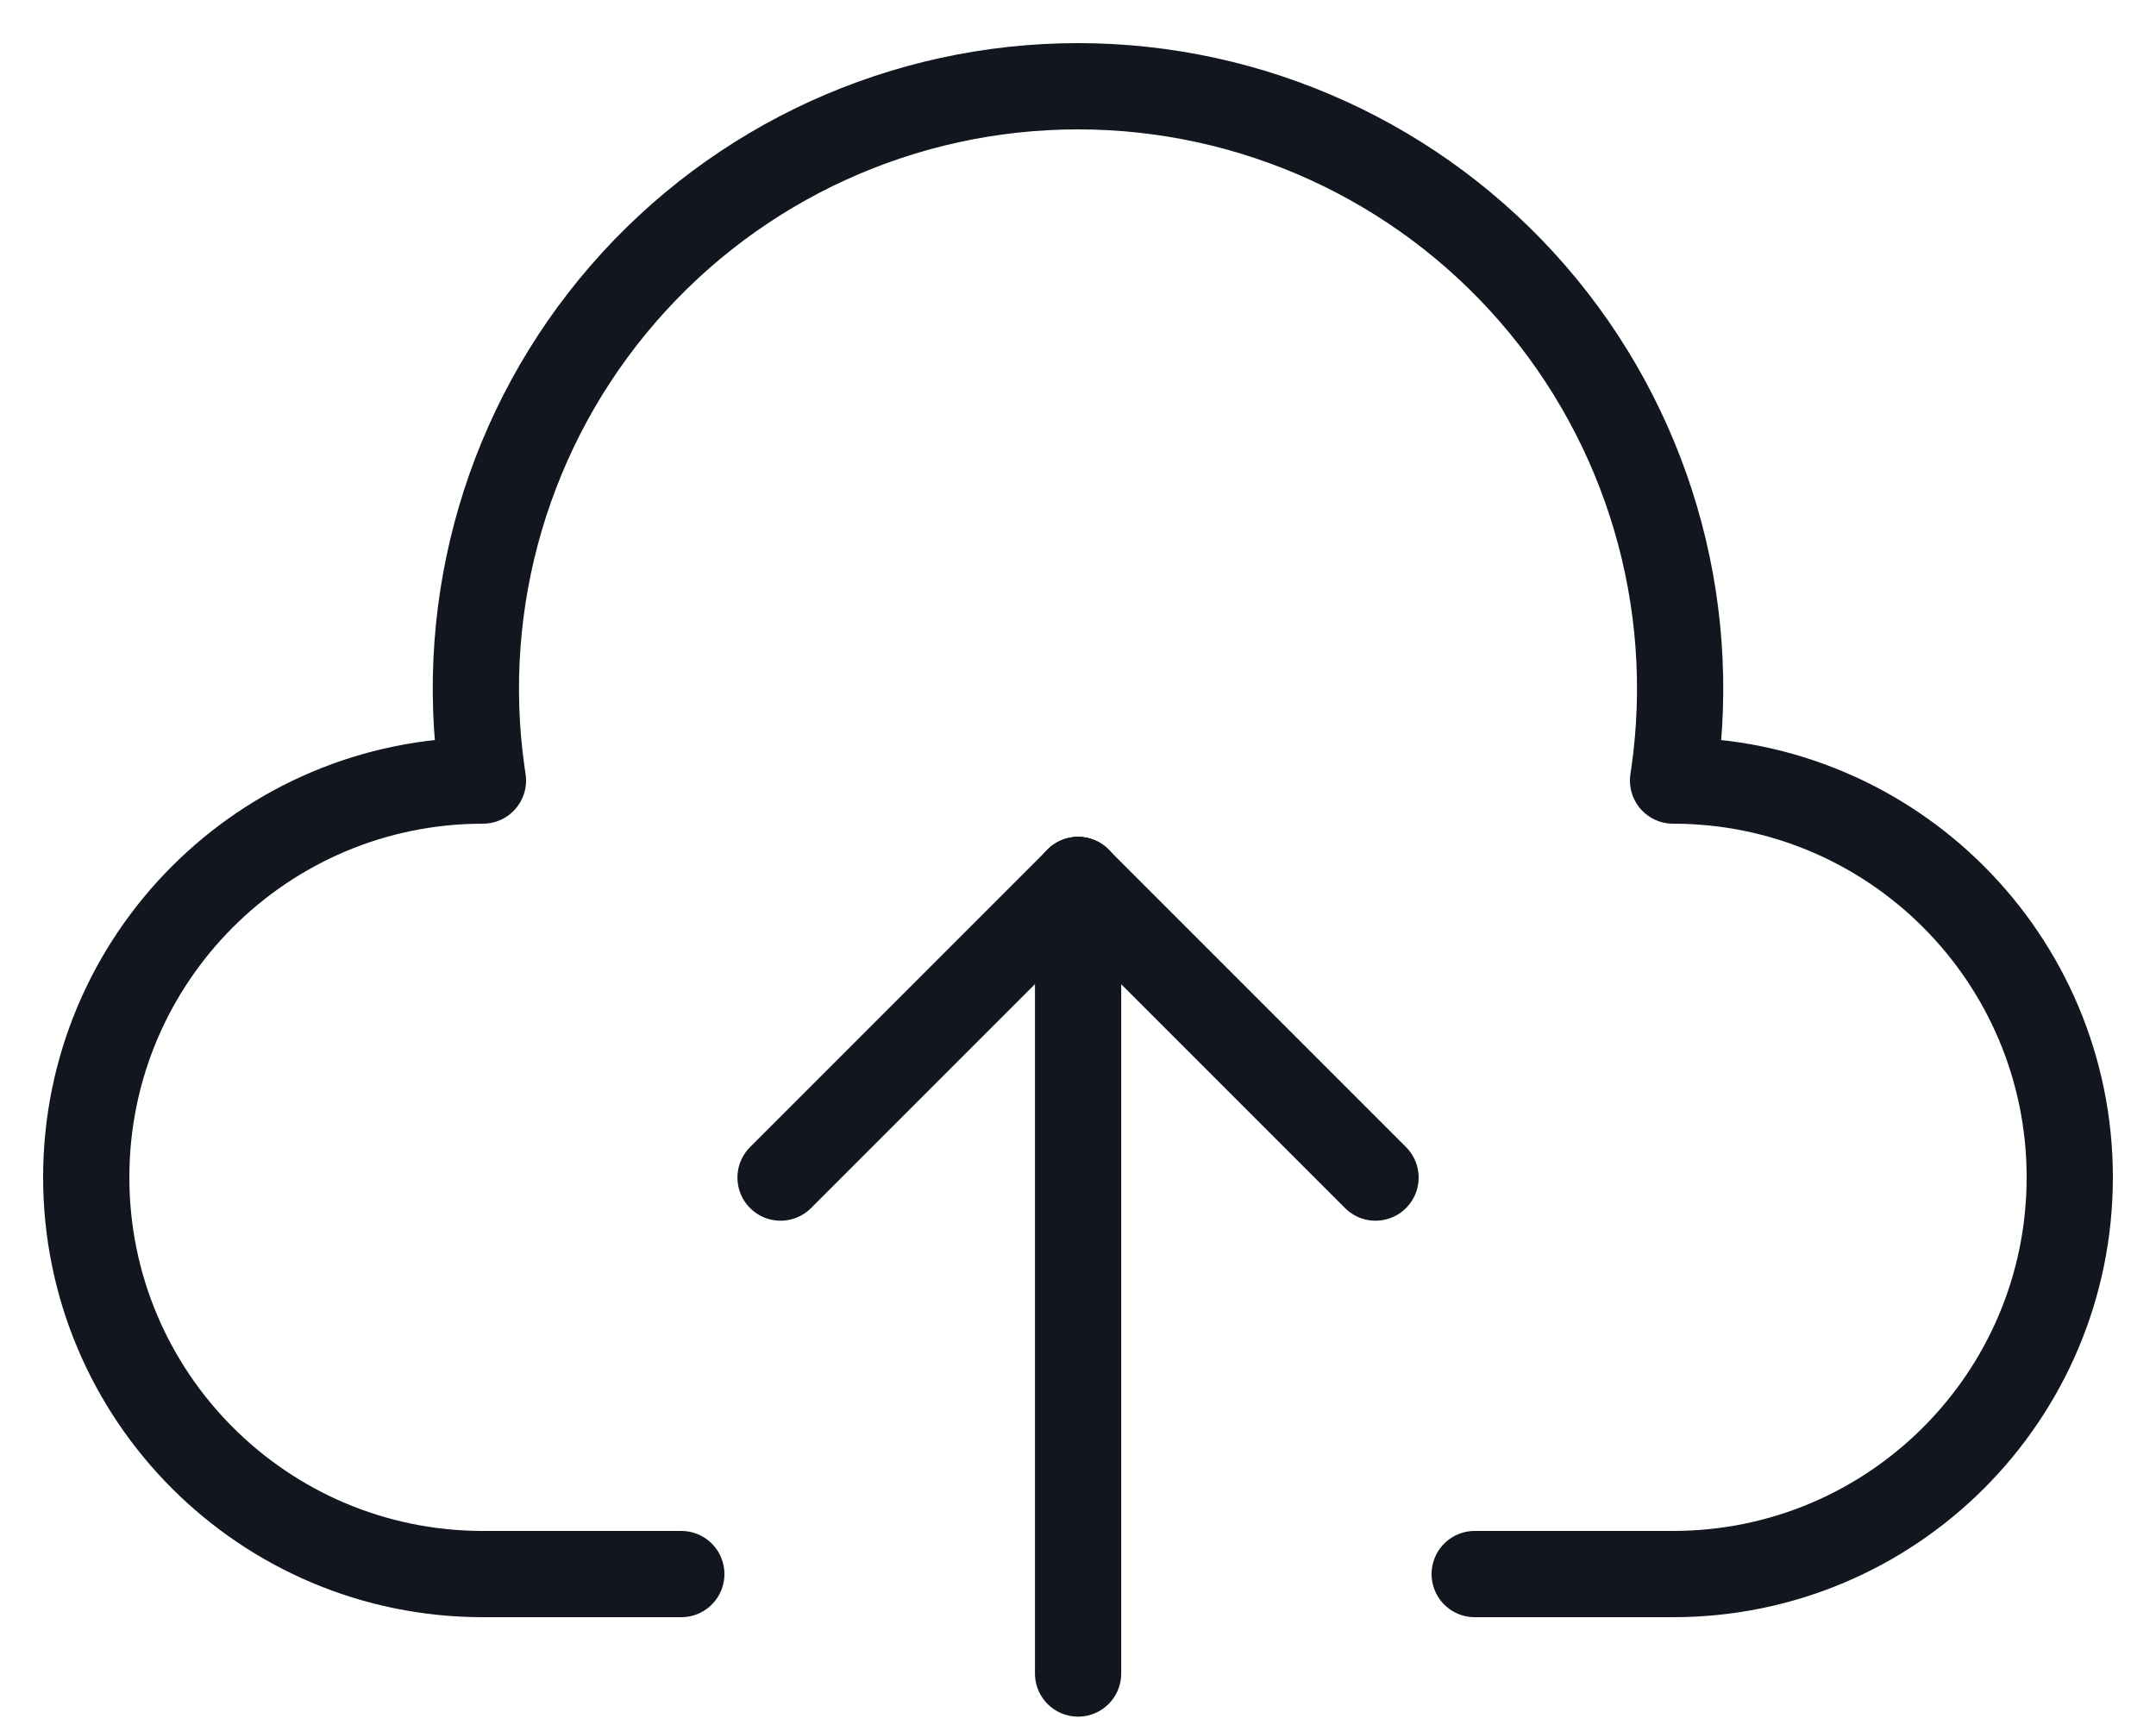 <svg width="25" height="20" viewBox="0 0 25 20" fill="none" xmlns="http://www.w3.org/2000/svg">
<path d="M15.95 13.653L12.5 10.203" stroke="#12161F" stroke-linecap="round" stroke-linejoin="round"/>
<path d="M12.501 10.203L9.051 13.653" stroke="#12161F" stroke-linecap="round" stroke-linejoin="round"/>
<path d="M12.501 19.403V10.203" stroke="#12161F" stroke-linecap="round" stroke-linejoin="round"/>
<path d="M7.9 18.25H5.6C3.059 18.25 1 16.191 1 13.65C1 11.11 3.059 9.05 5.6 9.05L5.588 8.969C5.302 6.965 5.9 4.936 7.226 3.407C8.552 1.878 10.476 1 12.5 1C14.524 1 16.448 1.878 17.774 3.407C19.1 4.936 19.698 6.965 19.412 8.969L19.4 9.05C21.941 9.05 24 11.11 24 13.65C24 16.191 21.941 18.25 19.4 18.25H17.1" stroke="#12161F" stroke-linecap="round" stroke-linejoin="round"/>
</svg>
